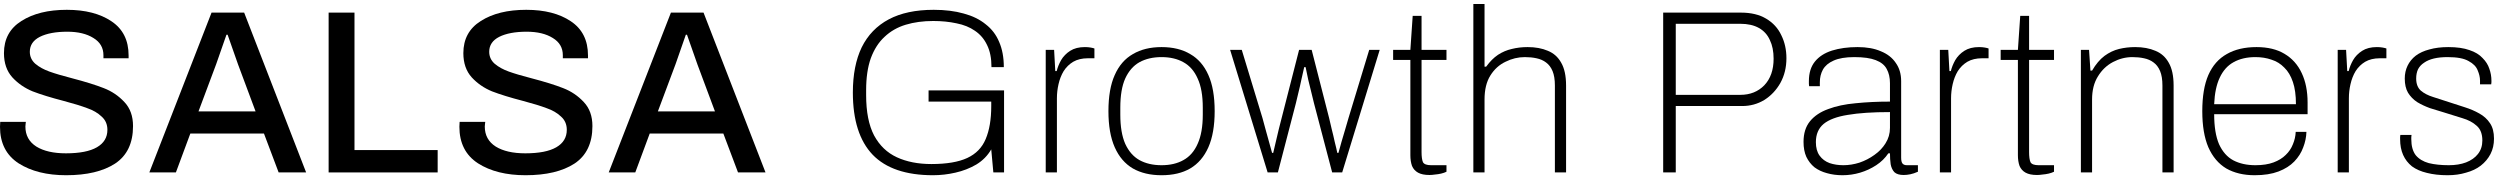 <svg width="279" height="20" viewBox="0 0 279 20" fill="none" xmlns="http://www.w3.org/2000/svg">
<path d="M273.156 19.555C272.289 19.555 271.518 19.468 270.842 19.295C270.183 19.139 269.629 18.896 269.178 18.567C268.745 18.221 268.415 17.796 268.19 17.293C267.965 16.791 267.852 16.201 267.852 15.525C267.852 15.456 267.852 15.378 267.852 15.291C267.852 15.204 267.861 15.127 267.878 15.057H269.126C269.109 15.161 269.1 15.248 269.1 15.317C269.1 15.386 269.1 15.456 269.1 15.525C269.1 16.288 269.265 16.886 269.594 17.319C269.941 17.735 270.426 18.03 271.05 18.203C271.691 18.359 272.437 18.437 273.286 18.437C274.014 18.437 274.655 18.333 275.21 18.125C275.782 17.9 276.224 17.588 276.536 17.189C276.865 16.773 277.03 16.27 277.03 15.681C277.03 14.953 276.822 14.407 276.406 14.043C275.99 13.662 275.453 13.376 274.794 13.185C274.153 12.977 273.485 12.769 272.792 12.561C272.255 12.405 271.717 12.241 271.18 12.067C270.66 11.877 270.183 11.651 269.75 11.391C269.334 11.114 268.996 10.767 268.736 10.351C268.493 9.935 268.372 9.406 268.372 8.765C268.372 8.245 268.476 7.768 268.684 7.335C268.892 6.902 269.195 6.529 269.594 6.217C270.01 5.905 270.521 5.671 271.128 5.515C271.735 5.342 272.437 5.255 273.234 5.255C274.187 5.255 274.976 5.368 275.6 5.593C276.224 5.801 276.709 6.096 277.056 6.477C277.42 6.841 277.671 7.24 277.81 7.673C277.966 8.106 278.044 8.548 278.044 8.999C278.044 9.051 278.044 9.112 278.044 9.181C278.044 9.25 278.035 9.328 278.018 9.415H276.77V8.999C276.77 8.635 276.683 8.254 276.51 7.855C276.354 7.439 276.016 7.092 275.496 6.815C274.993 6.52 274.213 6.373 273.156 6.373C272.567 6.373 272.055 6.425 271.622 6.529C271.189 6.633 270.825 6.789 270.53 6.997C270.235 7.188 270.01 7.43 269.854 7.725C269.715 8.02 269.646 8.366 269.646 8.765C269.646 9.354 269.819 9.805 270.166 10.117C270.513 10.412 270.963 10.646 271.518 10.819C272.073 10.992 272.662 11.183 273.286 11.391C273.875 11.582 274.465 11.773 275.054 11.963C275.661 12.154 276.207 12.388 276.692 12.665C277.195 12.943 277.593 13.306 277.888 13.757C278.183 14.191 278.33 14.762 278.33 15.473C278.33 16.114 278.2 16.686 277.94 17.189C277.68 17.692 277.316 18.125 276.848 18.489C276.397 18.836 275.851 19.096 275.21 19.269C274.586 19.46 273.901 19.555 273.156 19.555Z" fill="black"/>
<path d="M260.887 19.243V5.567H261.823L261.953 7.933H262.109C262.213 7.517 262.377 7.11 262.603 6.711C262.845 6.295 263.183 5.948 263.617 5.671C264.05 5.394 264.596 5.255 265.255 5.255C265.497 5.255 265.714 5.272 265.905 5.307C266.095 5.342 266.234 5.376 266.321 5.411V6.503H265.593C264.951 6.503 264.405 6.633 263.955 6.893C263.521 7.153 263.166 7.5 262.889 7.933C262.629 8.366 262.438 8.852 262.317 9.389C262.195 9.909 262.135 10.438 262.135 10.975V19.243H260.887Z" fill="black"/>
<path d="M251.625 19.555C250.394 19.555 249.337 19.304 248.453 18.801C247.586 18.281 246.919 17.492 246.451 16.435C246 15.378 245.775 14.034 245.775 12.405C245.775 10.758 246 9.415 246.451 8.375C246.919 7.318 247.603 6.538 248.505 6.035C249.406 5.515 250.515 5.255 251.833 5.255C253.081 5.255 254.121 5.506 254.953 6.009C255.802 6.512 256.443 7.231 256.877 8.167C257.31 9.086 257.527 10.178 257.527 11.443V12.743H247.101C247.101 14.13 247.283 15.248 247.647 16.097C248.028 16.929 248.557 17.527 249.233 17.891C249.926 18.255 250.749 18.437 251.703 18.437C252.5 18.437 253.176 18.333 253.731 18.125C254.285 17.917 254.736 17.64 255.083 17.293C255.447 16.947 255.715 16.548 255.889 16.097C256.079 15.646 256.183 15.187 256.201 14.719H257.397C257.379 15.309 257.258 15.889 257.033 16.461C256.825 17.033 256.495 17.553 256.045 18.021C255.594 18.489 255.005 18.862 254.277 19.139C253.549 19.416 252.665 19.555 251.625 19.555ZM247.101 11.625H256.227C256.227 10.637 256.114 9.814 255.889 9.155C255.663 8.479 255.343 7.942 254.927 7.543C254.528 7.127 254.051 6.832 253.497 6.659C252.959 6.468 252.361 6.373 251.703 6.373C250.749 6.373 249.935 6.564 249.259 6.945C248.6 7.309 248.089 7.881 247.725 8.661C247.361 9.424 247.153 10.412 247.101 11.625Z" fill="black"/>
<path d="M232.227 19.243V5.567H233.137L233.293 7.881H233.475C233.891 7.17 234.35 6.624 234.853 6.243C235.373 5.862 235.919 5.602 236.491 5.463C237.063 5.324 237.661 5.255 238.285 5.255C239.151 5.255 239.905 5.394 240.547 5.671C241.188 5.931 241.682 6.373 242.029 6.997C242.393 7.621 242.575 8.47 242.575 9.545V19.243H241.327V9.545C241.327 8.886 241.24 8.349 241.067 7.933C240.893 7.517 240.651 7.196 240.339 6.971C240.044 6.746 239.689 6.59 239.273 6.503C238.874 6.416 238.441 6.373 237.973 6.373C237.227 6.373 236.508 6.555 235.815 6.919C235.121 7.283 234.558 7.82 234.125 8.531C233.691 9.224 233.475 10.082 233.475 11.105V19.243H232.227Z" fill="black"/>
<path d="M227.33 19.529C226.792 19.529 226.368 19.442 226.056 19.269C225.744 19.096 225.518 18.844 225.38 18.515C225.258 18.168 225.198 17.77 225.198 17.319V6.685H223.274V5.567H225.198L225.458 1.771H226.446V5.567H229.228V6.685H226.446V16.955C226.446 17.475 226.498 17.856 226.602 18.099C226.723 18.324 227.026 18.437 227.512 18.437H229.228V19.165C229.054 19.252 228.855 19.321 228.63 19.373C228.404 19.425 228.179 19.46 227.954 19.477C227.728 19.512 227.52 19.529 227.33 19.529Z" fill="black"/>
<path d="M216.49 19.243V5.567H217.426L217.556 7.933H217.712C217.816 7.517 217.981 7.11 218.206 6.711C218.449 6.295 218.787 5.948 219.22 5.671C219.654 5.394 220.2 5.255 220.858 5.255C221.101 5.255 221.318 5.272 221.508 5.307C221.699 5.342 221.838 5.376 221.924 5.411V6.503H221.196C220.555 6.503 220.009 6.633 219.558 6.893C219.125 7.153 218.77 7.5 218.492 7.933C218.232 8.366 218.042 8.852 217.92 9.389C217.799 9.909 217.738 10.438 217.738 10.975V19.243H216.49Z" fill="black"/>
<path d="M205.616 19.555C204.992 19.555 204.411 19.477 203.874 19.321C203.354 19.183 202.894 18.966 202.496 18.671C202.114 18.359 201.811 17.969 201.586 17.501C201.378 17.033 201.274 16.479 201.274 15.837C201.274 14.884 201.516 14.113 202.002 13.523C202.487 12.934 203.163 12.483 204.03 12.171C204.896 11.842 205.919 11.625 207.098 11.521C208.276 11.4 209.55 11.339 210.92 11.339V9.285C210.92 8.661 210.798 8.132 210.556 7.699C210.33 7.266 209.923 6.936 209.334 6.711C208.762 6.486 207.964 6.373 206.942 6.373C205.971 6.373 205.2 6.503 204.628 6.763C204.073 7.006 203.674 7.344 203.432 7.777C203.206 8.193 203.094 8.661 203.094 9.181V9.623H201.898C201.88 9.536 201.872 9.45 201.872 9.363C201.872 9.276 201.872 9.172 201.872 9.051C201.872 8.15 202.097 7.422 202.548 6.867C202.998 6.312 203.631 5.905 204.446 5.645C205.278 5.385 206.231 5.255 207.306 5.255C208.328 5.255 209.195 5.411 209.906 5.723C210.634 6.018 211.188 6.451 211.57 7.023C211.968 7.578 212.168 8.254 212.168 9.051V17.579C212.168 17.909 212.22 18.134 212.324 18.255C212.428 18.377 212.592 18.437 212.818 18.437H214.04V19.165C213.728 19.304 213.442 19.399 213.182 19.451C212.922 19.503 212.679 19.529 212.454 19.529C211.986 19.529 211.639 19.425 211.414 19.217C211.206 18.992 211.067 18.697 210.998 18.333C210.946 17.952 210.92 17.544 210.92 17.111H210.738C210.391 17.631 209.94 18.073 209.386 18.437C208.831 18.801 208.233 19.078 207.592 19.269C206.95 19.46 206.292 19.555 205.616 19.555ZM205.72 18.437C206.309 18.437 206.907 18.342 207.514 18.151C208.12 17.943 208.675 17.657 209.178 17.293C209.698 16.929 210.114 16.496 210.426 15.993C210.755 15.473 210.92 14.901 210.92 14.277V12.509C208.996 12.509 207.427 12.613 206.214 12.821C205 13.012 204.099 13.35 203.51 13.835C202.938 14.32 202.652 14.996 202.652 15.863C202.652 16.487 202.79 16.99 203.068 17.371C203.345 17.753 203.718 18.03 204.186 18.203C204.654 18.359 205.165 18.437 205.72 18.437Z" fill="black"/>
<path d="M185.611 19.243V1.407H194.269C195.413 1.407 196.357 1.632 197.103 2.083C197.865 2.534 198.429 3.149 198.793 3.929C199.174 4.692 199.365 5.55 199.365 6.503C199.365 7.526 199.14 8.444 198.689 9.259C198.238 10.056 197.64 10.689 196.895 11.157C196.15 11.608 195.326 11.833 194.425 11.833H187.015V19.243H185.611ZM187.015 10.585H194.217C195.309 10.585 196.202 10.23 196.895 9.519C197.588 8.791 197.935 7.803 197.935 6.555C197.935 5.74 197.796 5.047 197.519 4.475C197.259 3.886 196.851 3.435 196.297 3.123C195.742 2.811 195.049 2.655 194.217 2.655H187.015V10.585Z" fill="black"/>
<path d="M164.426 19.243V0.445H165.674V7.439H165.856C166.272 6.867 166.714 6.425 167.182 6.113C167.667 5.801 168.178 5.584 168.716 5.463C169.27 5.324 169.86 5.255 170.484 5.255C171.35 5.255 172.104 5.394 172.746 5.671C173.387 5.931 173.881 6.373 174.228 6.997C174.592 7.621 174.774 8.47 174.774 9.545V19.243H173.526V9.545C173.526 8.886 173.439 8.349 173.266 7.933C173.092 7.517 172.85 7.196 172.538 6.971C172.243 6.746 171.888 6.59 171.472 6.503C171.073 6.416 170.64 6.373 170.172 6.373C169.426 6.373 168.707 6.546 168.014 6.893C167.32 7.222 166.757 7.734 166.324 8.427C165.89 9.12 165.674 10.013 165.674 11.105V19.243H164.426Z" fill="black"/>
<path d="M159.529 19.529C158.992 19.529 158.567 19.442 158.255 19.269C157.943 19.096 157.718 18.844 157.579 18.515C157.458 18.168 157.397 17.77 157.397 17.319V6.685H155.473V5.567H157.397L157.657 1.771H158.645V5.567H161.427V6.685H158.645V16.955C158.645 17.475 158.697 17.856 158.801 18.099C158.922 18.324 159.226 18.437 159.711 18.437H161.427V19.165C161.254 19.252 161.054 19.321 160.829 19.373C160.604 19.425 160.378 19.46 160.153 19.477C159.928 19.512 159.72 19.529 159.529 19.529Z" fill="black"/>
<path d="M141.468 19.243L137.282 5.567H138.582L140.896 13.185C141 13.532 141.113 13.948 141.234 14.433C141.373 14.901 141.503 15.369 141.624 15.837C141.763 16.305 141.876 16.712 141.962 17.059H142.092C142.179 16.712 142.274 16.305 142.378 15.837C142.5 15.352 142.612 14.875 142.716 14.407C142.838 13.939 142.942 13.532 143.028 13.185L144.978 5.567H146.382L148.332 13.185C148.419 13.532 148.514 13.939 148.618 14.407C148.74 14.875 148.852 15.352 148.956 15.837C149.078 16.305 149.173 16.712 149.242 17.059H149.372C149.476 16.712 149.589 16.305 149.71 15.837C149.849 15.369 149.988 14.901 150.126 14.433C150.265 13.948 150.386 13.532 150.49 13.185L152.804 5.567H153.974L149.788 19.243H148.67L146.642 11.521C146.573 11.209 146.478 10.819 146.356 10.351C146.235 9.866 146.114 9.372 145.992 8.869C145.888 8.349 145.793 7.89 145.706 7.491H145.55C145.464 7.89 145.36 8.349 145.238 8.869C145.134 9.372 145.022 9.866 144.9 10.351C144.796 10.819 144.701 11.218 144.614 11.547L142.612 19.243H141.468Z" fill="black"/>
<path d="M129.629 19.555C128.381 19.555 127.315 19.304 126.431 18.801C125.547 18.281 124.871 17.492 124.403 16.435C123.935 15.378 123.701 14.034 123.701 12.405C123.701 10.758 123.935 9.415 124.403 8.375C124.871 7.318 125.547 6.538 126.431 6.035C127.315 5.515 128.381 5.255 129.629 5.255C130.894 5.255 131.96 5.515 132.827 6.035C133.711 6.538 134.387 7.318 134.855 8.375C135.323 9.415 135.557 10.758 135.557 12.405C135.557 14.034 135.323 15.378 134.855 16.435C134.387 17.492 133.711 18.281 132.827 18.801C131.96 19.304 130.894 19.555 129.629 19.555ZM129.629 18.437C130.582 18.437 131.397 18.247 132.073 17.865C132.766 17.484 133.295 16.877 133.659 16.045C134.04 15.213 134.231 14.13 134.231 12.795V12.015C134.231 10.663 134.04 9.58 133.659 8.765C133.295 7.933 132.766 7.326 132.073 6.945C131.397 6.564 130.582 6.373 129.629 6.373C128.675 6.373 127.852 6.564 127.159 6.945C126.483 7.326 125.954 7.933 125.573 8.765C125.209 9.58 125.027 10.663 125.027 12.015V12.795C125.027 14.13 125.209 15.213 125.573 16.045C125.954 16.877 126.483 17.484 127.159 17.865C127.852 18.247 128.675 18.437 129.629 18.437Z" fill="black"/>
<path d="M116.703 19.243V5.567H117.639L117.769 7.933H117.925C118.029 7.517 118.194 7.11 118.419 6.711C118.662 6.295 119 5.948 119.433 5.671C119.866 5.394 120.412 5.255 121.071 5.255C121.314 5.255 121.53 5.272 121.721 5.307C121.912 5.342 122.05 5.376 122.137 5.411V6.503H121.409C120.768 6.503 120.222 6.633 119.771 6.893C119.338 7.153 118.982 7.5 118.705 7.933C118.445 8.366 118.254 8.852 118.133 9.389C118.012 9.909 117.951 10.438 117.951 10.975V19.243H116.703Z" fill="black"/>
<path d="M104.123 19.555C101.107 19.555 98.862 18.792 97.389 17.267C95.916 15.724 95.179 13.41 95.179 10.325C95.179 8.332 95.508 6.65 96.167 5.281C96.843 3.912 97.849 2.872 99.183 2.161C100.518 1.45 102.191 1.095 104.201 1.095C105.467 1.095 106.585 1.234 107.555 1.511C108.526 1.771 109.341 2.17 109.999 2.707C110.675 3.227 111.178 3.886 111.507 4.683C111.854 5.48 112.027 6.416 112.027 7.491H110.649C110.649 6.503 110.485 5.68 110.155 5.021C109.843 4.362 109.393 3.834 108.803 3.435C108.231 3.036 107.547 2.759 106.749 2.603C105.952 2.43 105.085 2.343 104.149 2.343C103.023 2.343 102 2.482 101.081 2.759C100.163 3.036 99.374 3.487 98.715 4.111C98.056 4.718 97.545 5.515 97.181 6.503C96.835 7.474 96.661 8.661 96.661 10.065V10.611C96.661 12.483 96.956 13.982 97.545 15.109C98.152 16.236 99.001 17.05 100.093 17.553C101.185 18.056 102.468 18.307 103.941 18.307C105.64 18.307 106.975 18.082 107.945 17.631C108.916 17.18 109.601 16.478 109.999 15.525C110.415 14.554 110.623 13.324 110.623 11.833V11.339H103.629V10.091H112.053V19.243H110.857L110.623 16.669C110.225 17.362 109.67 17.926 108.959 18.359C108.249 18.775 107.469 19.078 106.619 19.269C105.787 19.46 104.955 19.555 104.123 19.555Z" fill="black"/>
<path d="M74.875 1.407H78.515L85.431 19.243H82.363L80.725 14.901H72.509L70.897 19.243H67.933L74.875 1.407ZM79.789 12.431L77.839 7.205L76.669 3.877H76.539L75.395 7.153L73.419 12.431H79.789Z" fill="black"/>
<path d="M58.652 19.555C56.502 19.555 54.734 19.113 53.348 18.229C51.961 17.328 51.268 15.967 51.268 14.147L51.294 13.601H54.154C54.154 13.636 54.145 13.705 54.128 13.809C54.11 13.896 54.102 14 54.102 14.121C54.102 15.092 54.509 15.837 55.324 16.357C56.138 16.86 57.239 17.111 58.626 17.111C60.151 17.111 61.304 16.886 62.084 16.435C62.864 15.984 63.254 15.334 63.254 14.485C63.254 13.878 63.037 13.384 62.604 13.003C62.188 12.604 61.65 12.292 60.992 12.067C60.35 11.824 59.475 11.556 58.366 11.261C56.962 10.897 55.809 10.542 54.908 10.195C54.024 9.831 53.27 9.311 52.646 8.635C52.022 7.942 51.71 7.04 51.71 5.931C51.71 4.354 52.36 3.158 53.66 2.343C54.96 1.511 56.65 1.095 58.73 1.095C60.775 1.095 62.43 1.52 63.696 2.369C64.978 3.218 65.62 4.492 65.62 6.191V6.503H62.812V6.165C62.812 5.333 62.439 4.692 61.694 4.241C60.948 3.773 59.978 3.539 58.782 3.539C57.499 3.539 56.476 3.73 55.714 4.111C54.968 4.492 54.596 5.047 54.596 5.775C54.596 6.312 54.804 6.763 55.22 7.127C55.636 7.474 56.156 7.76 56.78 7.985C57.404 8.21 58.253 8.462 59.328 8.739C60.784 9.12 61.954 9.484 62.838 9.831C63.739 10.178 64.51 10.698 65.152 11.391C65.793 12.067 66.114 12.96 66.114 14.069C66.114 15.976 65.446 17.371 64.112 18.255C62.777 19.122 60.957 19.555 58.652 19.555Z" fill="black"/>
<path d="M36.675 1.407H39.561V16.747H48.843V19.243H36.675V1.407Z" fill="black"/>
<path d="M23.608 1.407H27.248L34.164 19.243H31.096L29.458 14.901H21.242L19.63 19.243H16.666L23.608 1.407ZM28.522 12.431L26.572 7.205L25.402 3.877H25.272L24.128 7.153L22.152 12.431H28.522Z" fill="black"/>
<path d="M7.384 19.555C5.235 19.555 3.467 19.113 2.08 18.229C0.693 17.328 0 15.967 0 14.147L0.026 13.601H2.886C2.886 13.636 2.877 13.705 2.86 13.809C2.843 13.896 2.834 14 2.834 14.121C2.834 15.092 3.241 15.837 4.056 16.357C4.871 16.86 5.971 17.111 7.358 17.111C8.883 17.111 10.036 16.886 10.816 16.435C11.596 15.984 11.986 15.334 11.986 14.485C11.986 13.878 11.769 13.384 11.336 13.003C10.92 12.604 10.383 12.292 9.724 12.067C9.083 11.824 8.207 11.556 7.098 11.261C5.694 10.897 4.541 10.542 3.64 10.195C2.756 9.831 2.002 9.311 1.378 8.635C0.754 7.942 0.442 7.04 0.442 5.931C0.442 4.354 1.092 3.158 2.392 2.343C3.692 1.511 5.382 1.095 7.462 1.095C9.507 1.095 11.163 1.52 12.428 2.369C13.711 3.218 14.352 4.492 14.352 6.191V6.503H11.544V6.165C11.544 5.333 11.171 4.692 10.426 4.241C9.681 3.773 8.71 3.539 7.514 3.539C6.231 3.539 5.209 3.73 4.446 4.111C3.701 4.492 3.328 5.047 3.328 5.775C3.328 6.312 3.536 6.763 3.952 7.127C4.368 7.474 4.888 7.76 5.512 7.985C6.136 8.21 6.985 8.462 8.06 8.739C9.516 9.12 10.686 9.484 11.57 9.831C12.471 10.178 13.243 10.698 13.884 11.391C14.525 12.067 14.846 12.96 14.846 14.069C14.846 15.976 14.179 17.371 12.844 18.255C11.509 19.122 9.689 19.555 7.384 19.555Z" fill="black"/>
</svg>
